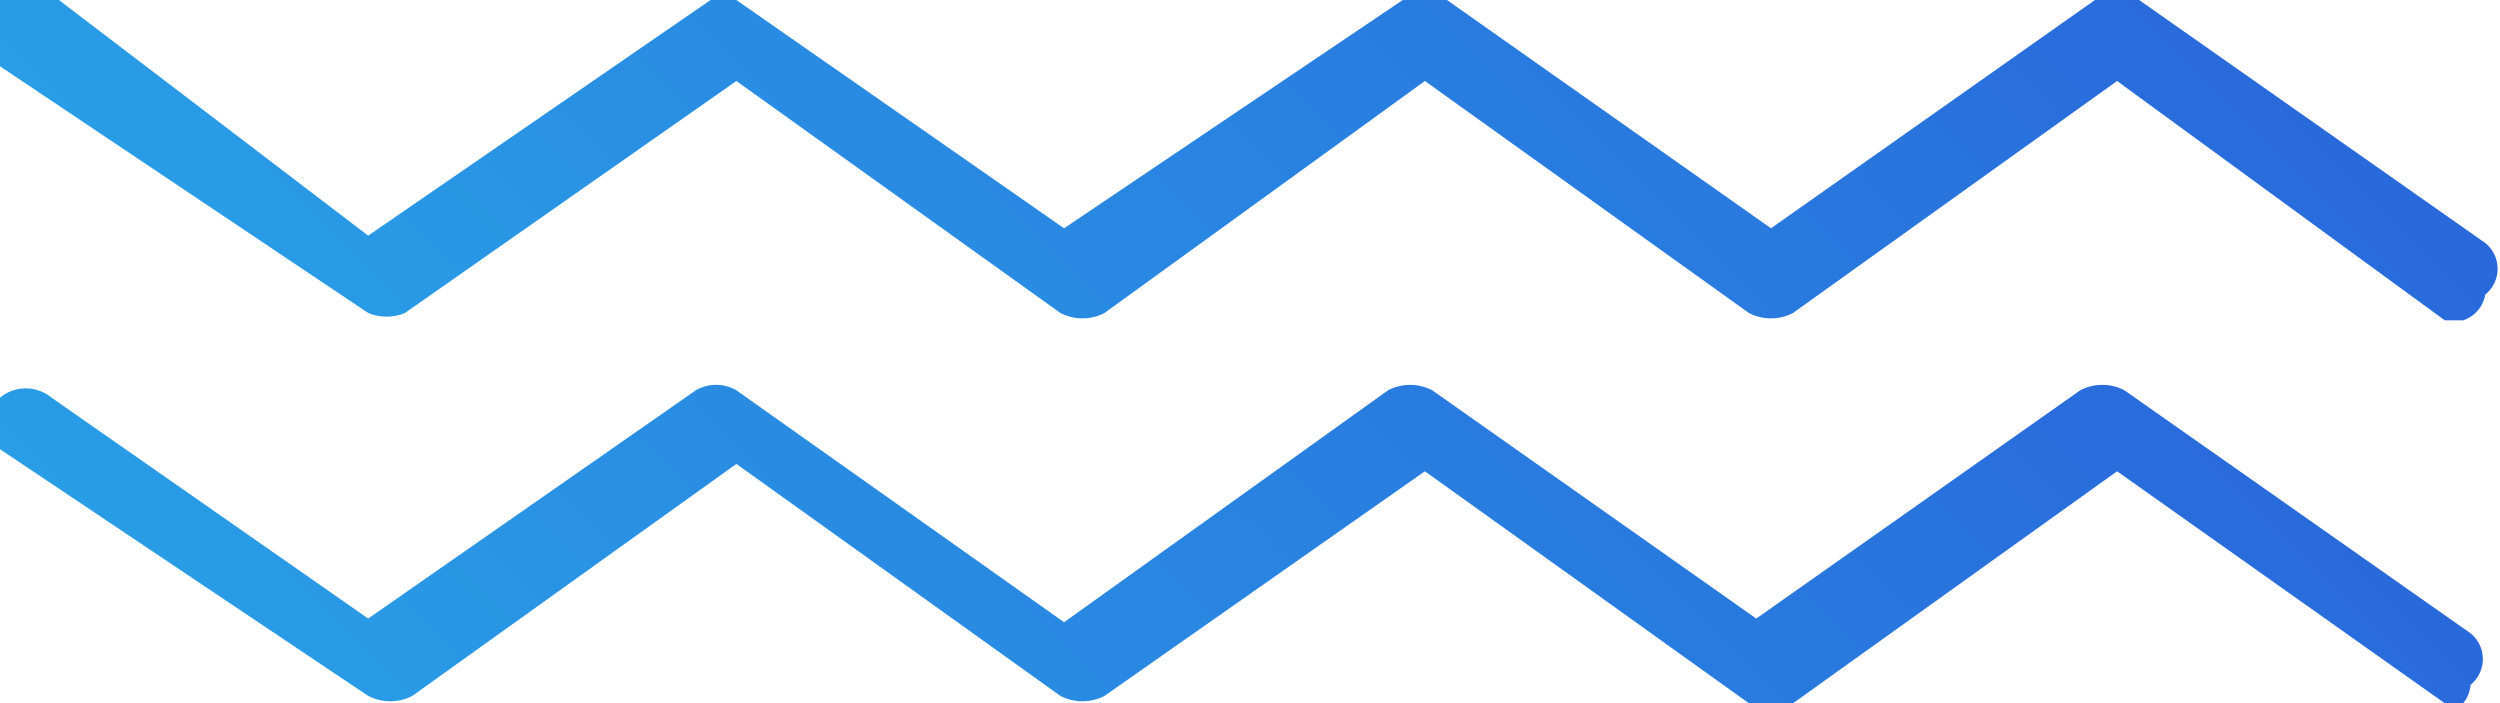 <svg height="100%" viewBox="0 0 6.79 1.91" width="100%" xmlns="http://www.w3.org/2000/svg" xmlns:xlink="http://www.w3.org/1999/xlink"><linearGradient id="a" gradientUnits="userSpaceOnUse" x1="1.84" x2="4.95" y1="3.03" y2="-.08"><stop offset="0" stop-color="#299de6"/><stop offset="1" stop-color="#2969db"/></linearGradient><linearGradient id="b" x1="1.84" x2="4.95" xlink:href="#a" y1="1.99" y2="-1.12"/><path d="m6.69 1.91h-.05l-.89-.63-.88.63a.13.13 0 0 1 -.12 0l-.88-.63-.87.61a.13.13 0 0 1 -.12 0l-.88-.63-.88.63a.13.13 0 0 1 -.12 0l-1-.67a.11.11 0 0 1 0-.14.11.11 0 0 1 .14 0l.86.6.89-.62a.11.11 0 0 1 .11 0l.89.63.88-.63a.13.13 0 0 1 .12 0l.88.62.88-.62a.13.13 0 0 1 .12 0l.94.66a.09.09 0 0 1 0 .14.09.09 0 0 1 -.02.05z" fill="url(#a)"/><path d="m6.69.87h-.05l-.89-.65-.88.63a.13.13 0 0 1 -.12 0l-.88-.63-.87.63a.13.13 0 0 1 -.12 0l-.88-.63-.9.63a.13.13 0 0 1 -.1 0l-1-.67a.11.11 0 0 1 0-.18.11.11 0 0 1 .16 0l.84.64.93-.64a.08.08 0 0 1 .07 0l.89.62.92-.62a.09.09 0 0 1 .12 0l.88.62.88-.62a.09.09 0 0 1 .12 0l.94.66a.09.09 0 0 1 0 .14.09.09 0 0 1 -.06.07z" fill="url(#b)"/></svg>
